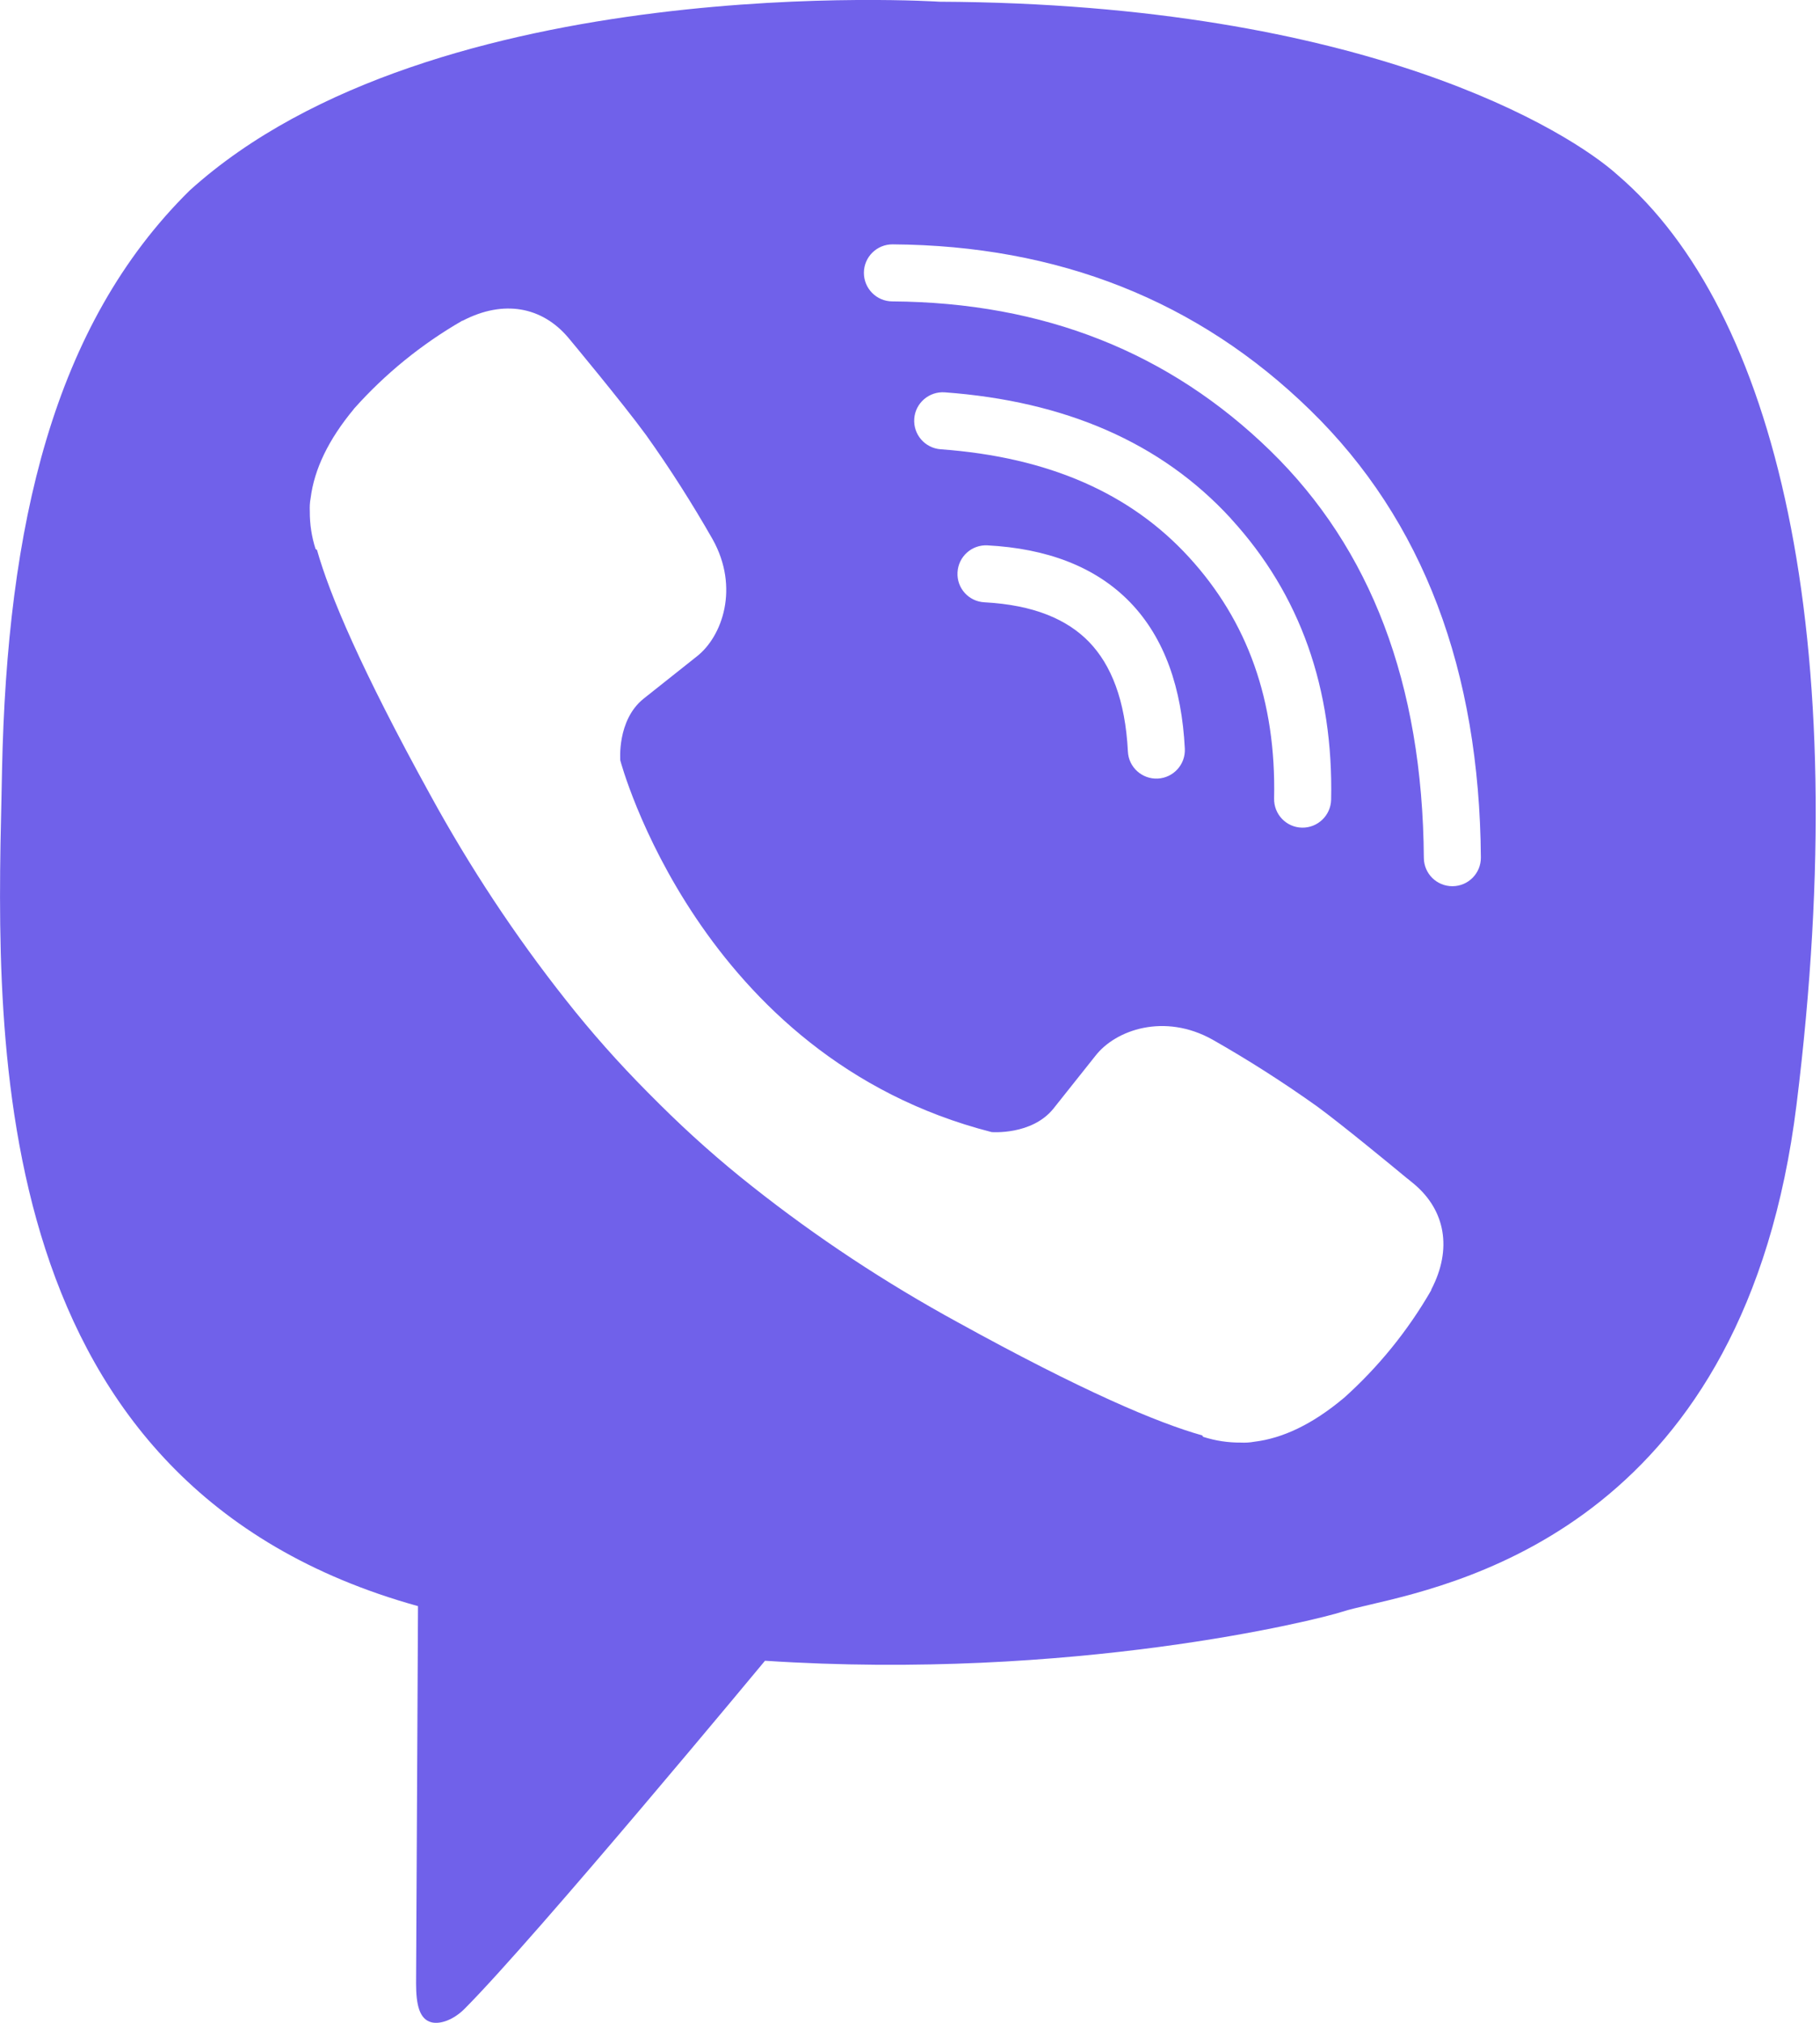 <svg xmlns="http://www.w3.org/2000/svg" width="18" height="20" viewBox="0 0 18 20" fill="none">
<path fill-rule="evenodd" clip-rule="evenodd" d="M9.292 0.017C13.509 0.036 15.53 1.306 15.999 1.731C17.555 3.063 18.347 6.251 17.768 10.921C17.263 15 14.527 15.638 13.539 15.868C13.429 15.894 13.341 15.914 13.28 15.934C13.02 16.019 10.603 16.619 7.566 16.42C7.566 16.42 5.302 19.151 4.595 19.861C4.485 19.971 4.355 20.016 4.268 19.995C4.148 19.965 4.115 19.821 4.115 19.61C4.117 19.309 4.134 15.88 4.134 15.88C-0.141 14.693 -0.042 10.337 0.015 7.864C0.016 7.779 0.018 7.696 0.02 7.616C0.07 5.198 0.524 3.217 1.874 1.885C4.298 -0.311 9.292 0.017 9.292 0.017ZM8.828 2.416C8.673 2.415 8.545 2.54 8.544 2.696C8.543 2.852 8.669 2.979 8.824 2.98C10.325 2.99 11.566 3.485 12.565 4.458C13.554 5.423 14.069 6.753 14.082 8.482C14.083 8.638 14.21 8.763 14.366 8.762C14.522 8.761 14.647 8.634 14.646 8.478C14.632 6.632 14.078 5.146 12.958 4.055C11.848 2.972 10.465 2.427 8.828 2.416ZM9.042 4.14C9.053 3.985 9.189 3.868 9.344 3.879C10.528 3.966 11.481 4.371 12.175 5.128L12.175 5.129C12.862 5.879 13.188 6.812 13.165 7.907C13.161 8.063 13.032 8.186 12.877 8.183C12.721 8.18 12.598 8.051 12.601 7.895C12.622 6.929 12.338 6.141 11.759 5.509C11.183 4.88 10.376 4.52 9.303 4.442C9.147 4.43 9.031 4.295 9.042 4.14ZM9.766 5.392C9.61 5.384 9.478 5.504 9.47 5.659C9.461 5.815 9.581 5.947 9.736 5.955C10.223 5.981 10.554 6.123 10.771 6.347C10.989 6.573 11.129 6.92 11.155 7.43C11.162 7.586 11.295 7.705 11.45 7.698C11.606 7.69 11.726 7.558 11.718 7.402C11.688 6.806 11.52 6.31 11.177 5.955C10.832 5.599 10.348 5.423 9.766 5.392ZM9.807 11.193C9.807 11.193 10.203 11.226 10.417 10.963L10.833 10.44C11.034 10.18 11.518 10.014 11.992 10.279C12.348 10.481 12.693 10.702 13.026 10.939C13.279 11.125 13.745 11.509 13.919 11.653L13.92 11.653C13.962 11.688 13.987 11.708 13.987 11.708C14.294 11.967 14.365 12.348 14.156 12.749C14.156 12.751 14.156 12.752 14.155 12.754L14.155 12.754C14.155 12.755 14.154 12.757 14.154 12.758C13.924 13.157 13.632 13.517 13.289 13.824C13.286 13.825 13.285 13.826 13.284 13.827C13.284 13.828 13.283 13.829 13.281 13.83C12.982 14.079 12.689 14.221 12.402 14.255C12.359 14.263 12.316 14.265 12.273 14.263C12.146 14.264 12.02 14.245 11.899 14.206L11.89 14.192C11.446 14.067 10.706 13.754 9.473 13.074C8.759 12.684 8.079 12.236 7.442 11.732C7.122 11.48 6.817 11.209 6.528 10.922L6.436 10.83C6.429 10.823 6.422 10.816 6.415 10.809L6.405 10.799C6.118 10.51 5.847 10.205 5.595 9.885C5.091 9.248 4.643 8.568 4.253 7.855C3.573 6.621 3.26 5.881 3.135 5.437L3.121 5.428C3.082 5.307 3.063 5.181 3.064 5.054C3.062 5.011 3.064 4.968 3.072 4.926C3.108 4.638 3.25 4.345 3.498 4.046C3.498 4.045 3.498 4.044 3.499 4.044C3.499 4.043 3.499 4.043 3.5 4.043L3.5 4.042L3.5 4.042C3.501 4.041 3.503 4.04 3.504 4.038C3.811 3.694 4.171 3.402 4.57 3.172C4.571 3.172 4.572 3.172 4.574 3.171C4.575 3.171 4.577 3.17 4.578 3.17C4.98 2.961 5.36 3.032 5.619 3.337C5.621 3.339 6.158 3.984 6.388 4.299C6.626 4.632 6.846 4.978 7.049 5.334C7.313 5.808 7.147 6.293 6.888 6.493L6.364 6.909C6.1 7.122 6.135 7.519 6.135 7.519C6.135 7.519 6.91 10.453 9.807 11.193Z" fill="#7061EA"></path>
</svg>
